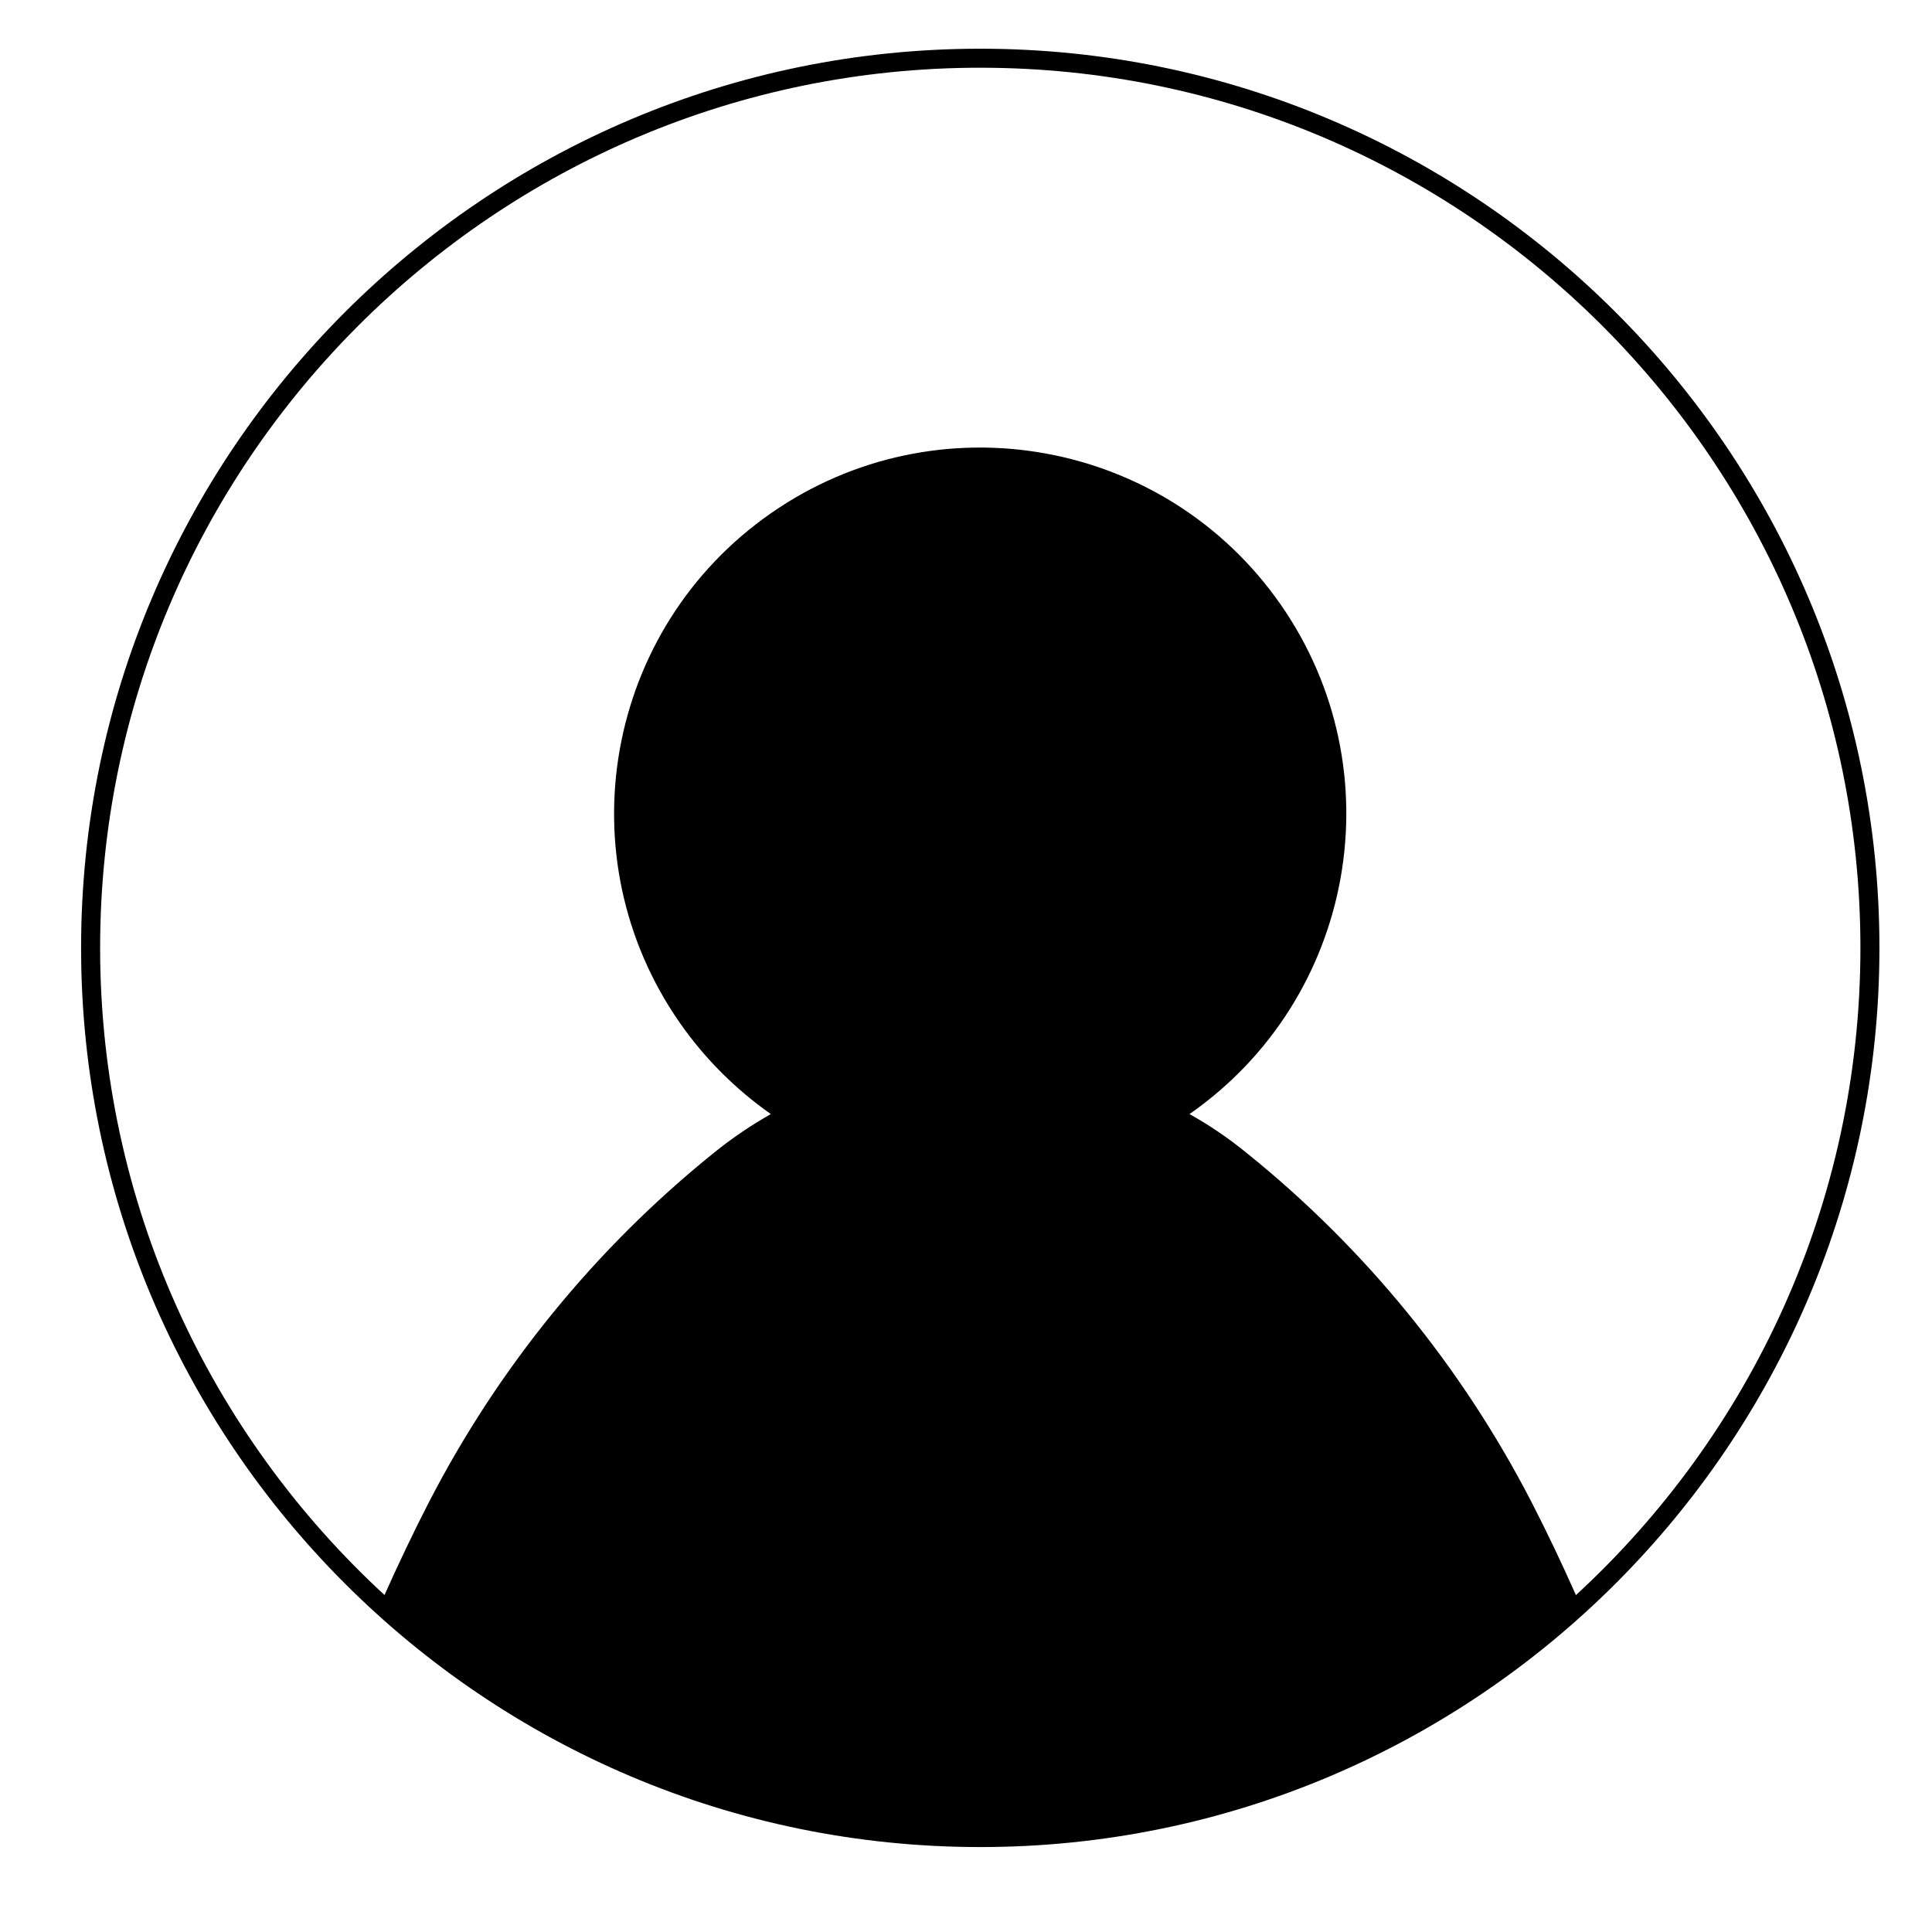 <?xml version="1.0" encoding="UTF-8"?>
<!-- The Best Svg Icon site in the world: iconSvg.co, Visit us! https://iconsvg.co -->
<svg fill="#000000" width="800px" height="800px" version="1.1" viewBox="144 144 512 512" xmlns="http://www.w3.org/2000/svg">
 <path d="m403.78 633.49c131.39 0 238.29-106.9 238.29-238.29 0-131.39-106.9-238.29-238.29-238.29-131.39 0-238.29 106.89-238.29 238.29 0 131.39 106.89 238.29 238.29 238.29zm0-471.54c128.61 0 233.25 104.64 233.25 233.25 0 67.773-29.074 128.87-75.391 171.52-3.656-8.23-7.531-16.398-11.637-24.395-18.5-35.938-44.281-67.582-75.77-92.891-4.684-3.82-9.723-7.246-15-10.191 43.969-30.66 54.75-91.117 24.129-135.08-30.66-43.969-91.117-54.75-135.08-24.129-43.961 30.621-54.75 91.117-24.086 135.08 6.535 9.367 14.723 17.551 24.086 24.129-5.234 2.953-10.273 6.379-15 10.191-31.449 25.305-57.227 56.957-75.727 92.891-4.102 7.984-7.977 16.152-11.656 24.371-46.297-42.648-75.363-103.73-75.363-171.5 0-128.62 104.63-233.25 233.25-233.25z"/>
</svg>
